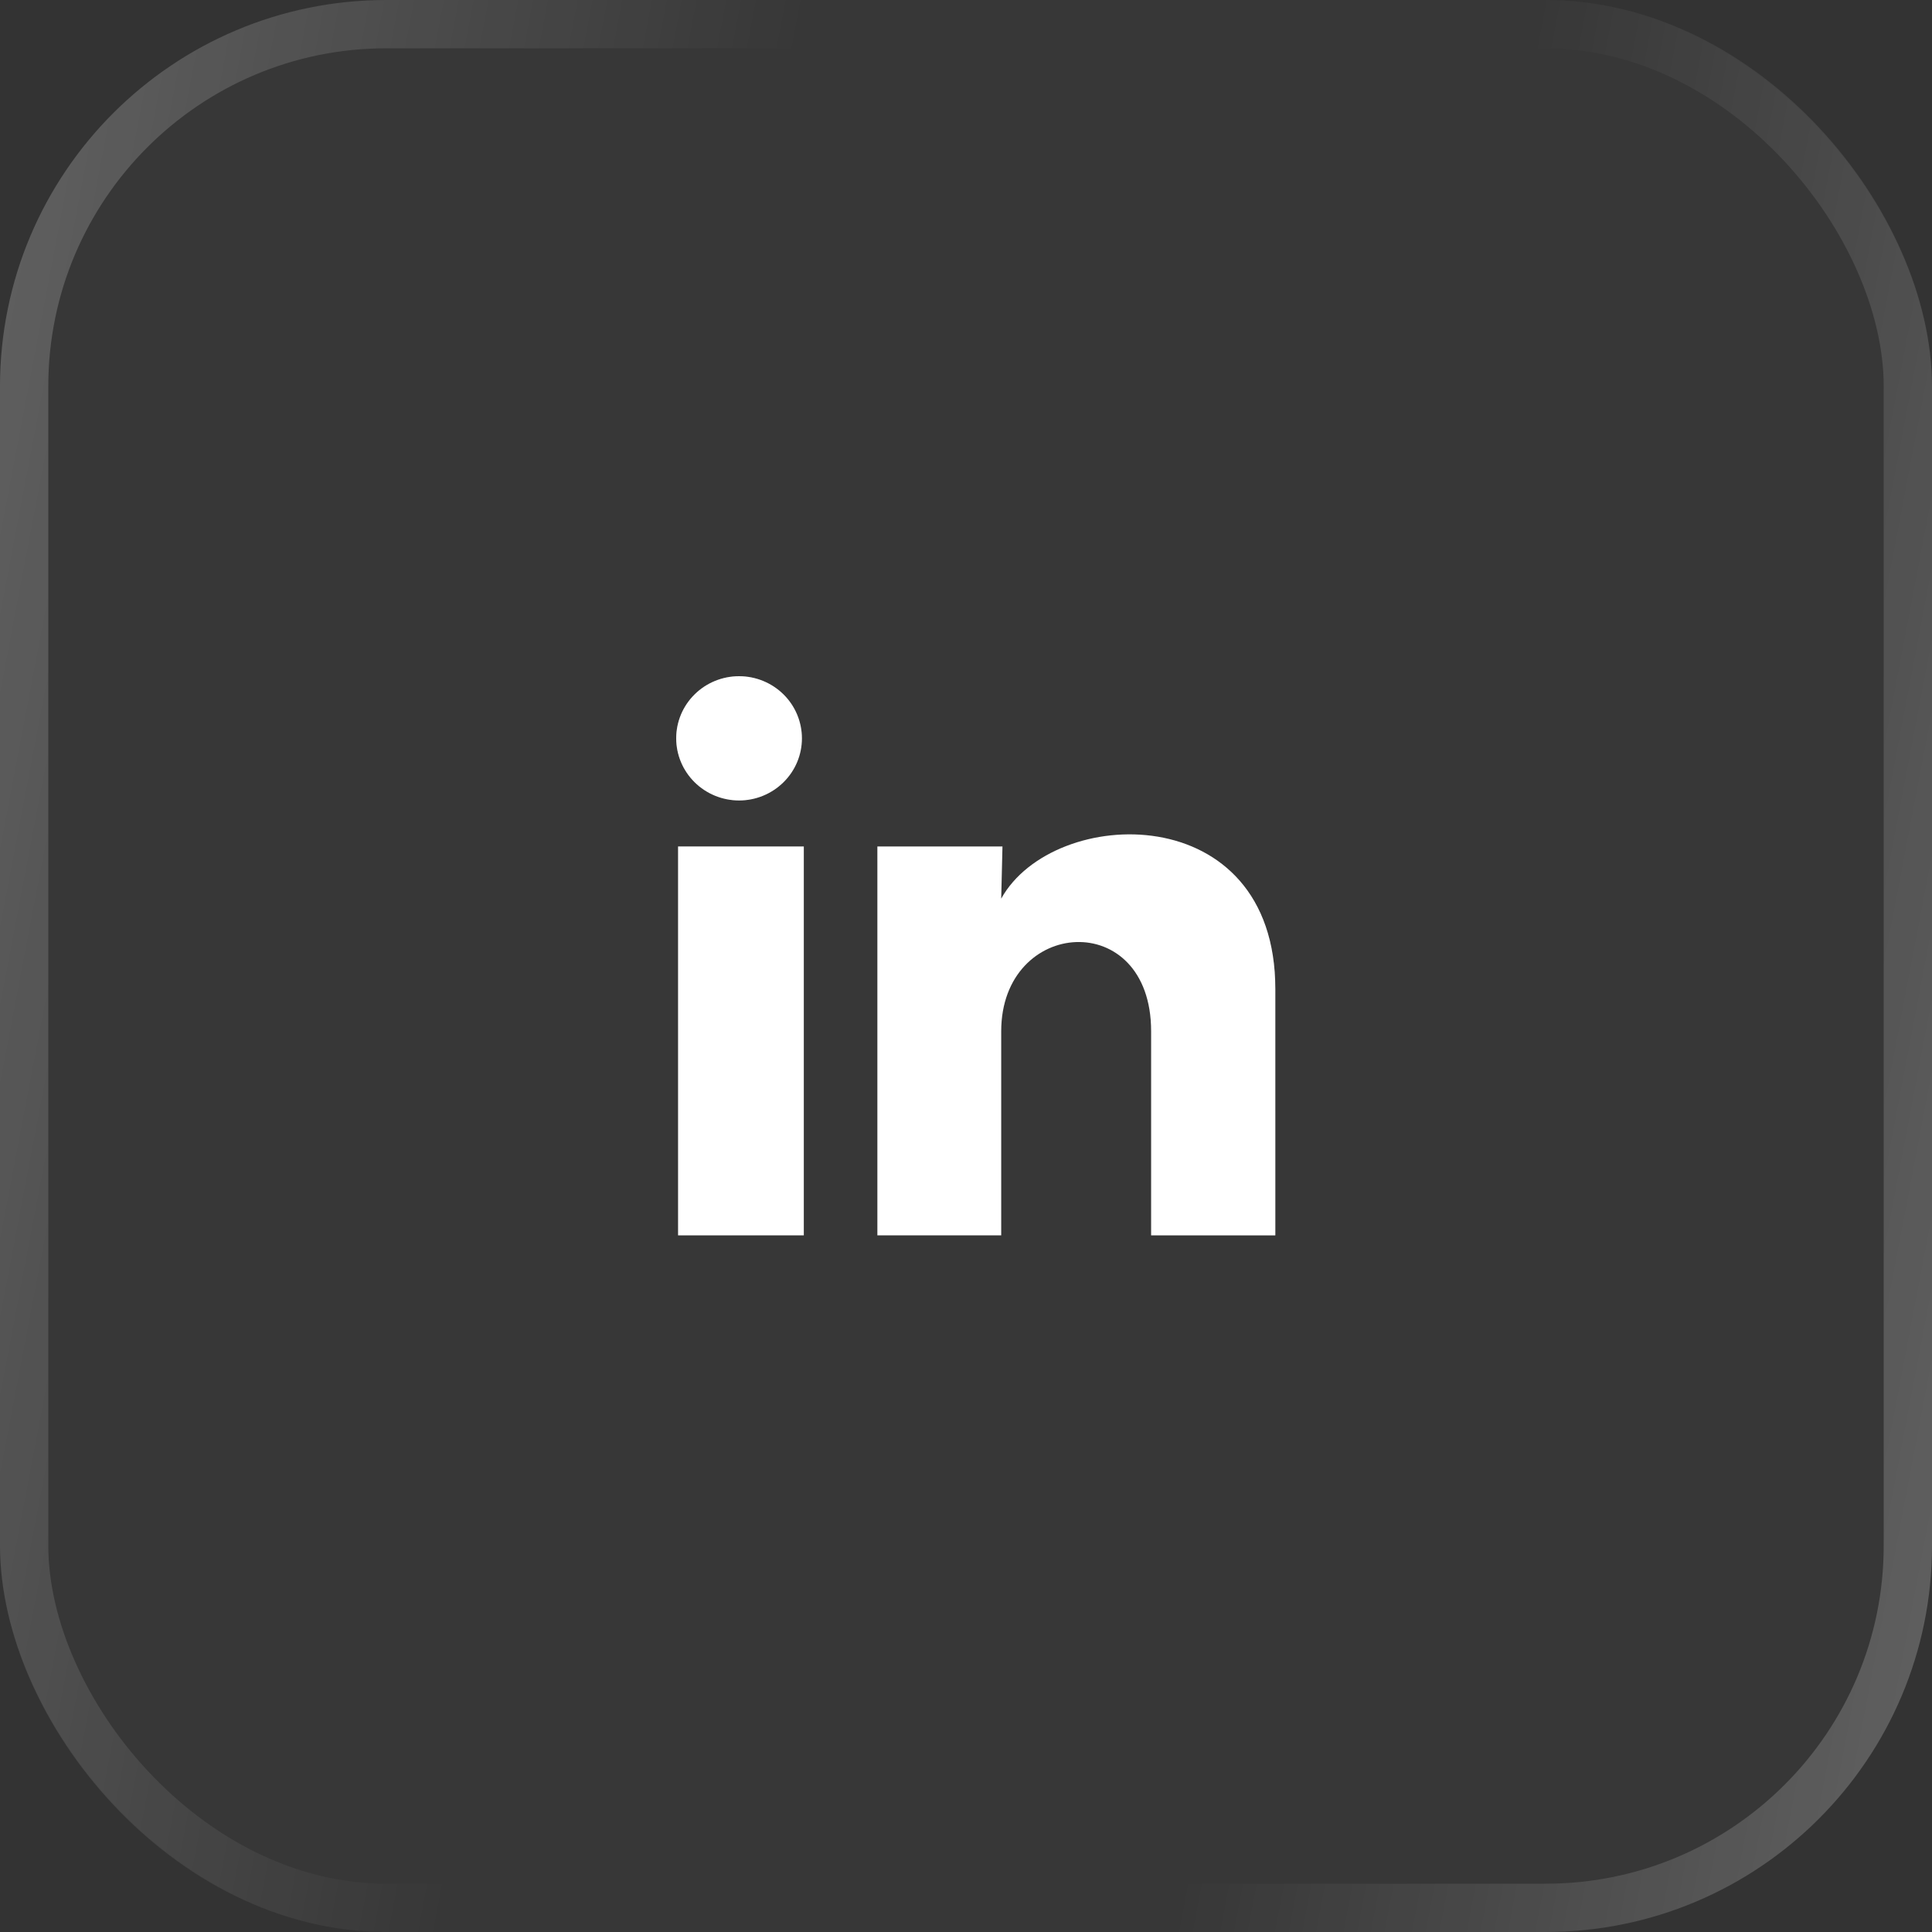 <svg width="40" height="40" viewBox="0 0 40 40" fill="none" xmlns="http://www.w3.org/2000/svg">
<rect x="0" y="0" width="40" height="40" fill="#333333" stroke="none"/>
<path d="M16.603 15.287C16.603 15.628 16.466 15.955 16.221 16.196C15.977 16.437 15.646 16.573 15.301 16.573C14.956 16.572 14.625 16.437 14.381 16.195C14.137 15.954 14 15.627 14 15.286C14 14.944 14.137 14.617 14.382 14.376C14.626 14.135 14.957 14 15.302 14C15.647 14 15.978 14.136 16.222 14.377C16.466 14.618 16.603 14.946 16.603 15.287ZM16.642 17.525H14.039V25.577H16.642V17.525ZM20.755 17.525H18.165V25.577H20.729V21.352C20.729 18.998 23.833 18.779 23.833 21.352V25.577H26.404V20.477C26.404 16.509 21.809 16.657 20.729 18.605L20.755 17.525Z" fill="white"/>
<path d="M20.243 18.025L20.229 18.593L21.166 18.848C21.366 18.488 21.748 18.179 22.252 17.984C22.753 17.79 23.338 17.723 23.889 17.816C24.437 17.907 24.933 18.153 25.292 18.565C25.648 18.973 25.904 19.585 25.904 20.477V25.077H24.333V21.352C24.333 20.607 24.107 20.005 23.71 19.59C23.314 19.176 22.785 18.986 22.264 19.005C21.204 19.042 20.229 19.92 20.229 21.352V25.077H18.665V18.025H20.243ZM16.103 15.287C16.103 15.493 16.02 15.693 15.87 15.84C15.72 15.989 15.516 16.073 15.301 16.073C15.087 16.072 14.882 15.988 14.732 15.84C14.583 15.692 14.5 15.492 14.5 15.286C14.5 15.079 14.583 14.88 14.733 14.732C14.883 14.584 15.088 14.5 15.302 14.5C15.516 14.5 15.721 14.585 15.871 14.733C16.02 14.881 16.103 15.08 16.103 15.287ZM14.539 25.077V18.025H16.142V25.077H14.539Z" stroke="url(#paint0_linear_3103_1374)" stroke-opacity="0.32"/>
<rect width="40" height="40" rx="8" fill="white" fill-opacity="0.02"/>
<rect x="0.5" y="0.5" width="39" height="39" rx="7.5" stroke="url(#paint1_linear_3103_1374)" stroke-opacity="0.32"/>
<defs>
<linearGradient id="paint0_linear_3103_1374" x1="11.877" y1="11.648" x2="30.761" y2="15.499" gradientUnits="userSpaceOnUse">
<stop stop-color="white"/>
<stop offset="0.396" stop-color="white" stop-opacity="0"/>
<stop offset="0.635" stop-color="white" stop-opacity="0"/>
<stop offset="1" stop-color="white"/>
</linearGradient>
<linearGradient id="paint1_linear_3103_1374" x1="-6.846" y1="-8.125" x2="54.365" y2="3.523" gradientUnits="userSpaceOnUse">
<stop stop-color="white"/>
<stop offset="0.396" stop-color="white" stop-opacity="0"/>
<stop offset="0.635" stop-color="white" stop-opacity="0"/>
<stop offset="1" stop-color="white"/>
</linearGradient>
</defs>
</svg>
